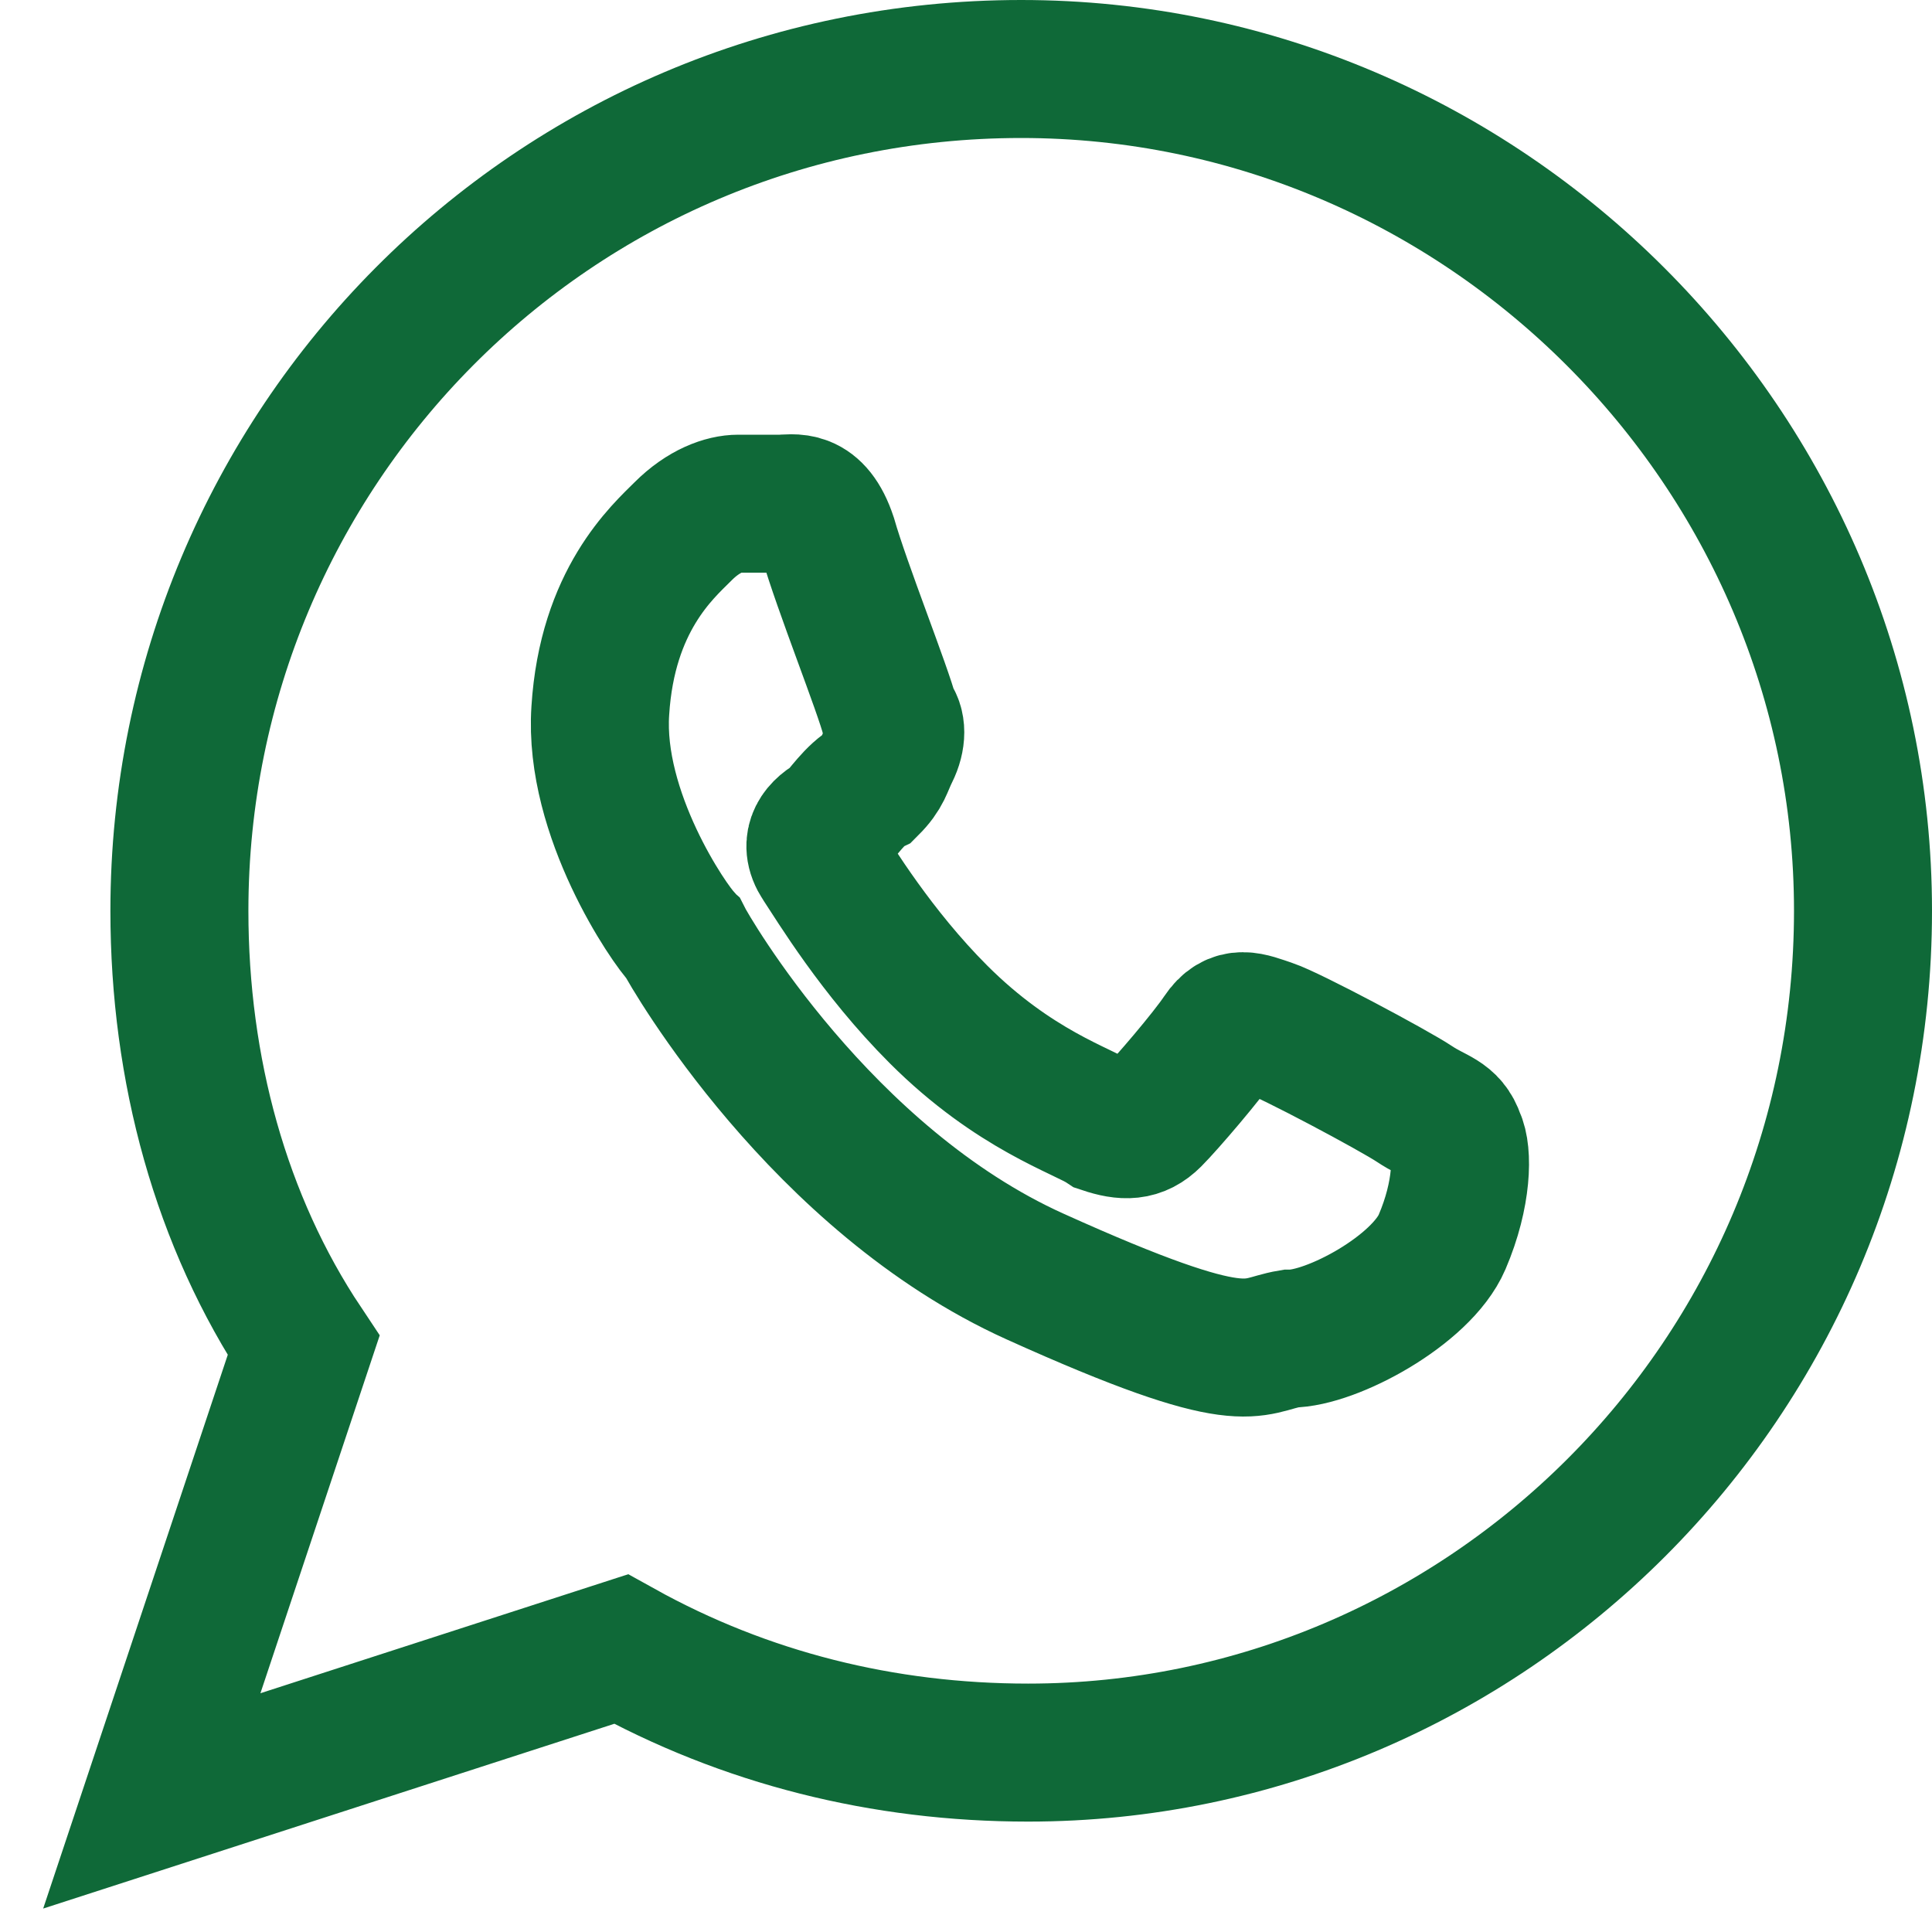 <svg xmlns="http://www.w3.org/2000/svg" width="28" height="28" viewBox="0 0 28 28">
<g>
	<path fill-rule="evenodd" clip-rule="evenodd" fill="none" stroke="#0f6938" stroke-width="2" stroke-miterlimit="10" d="M20.5,16
		c-0.3-0.2-1.8-1-2.1-1.1c-0.3-0.1-0.5-0.2-0.7,0.1c-0.2,0.3-0.8,1-1,1.2c-0.2,0.2-0.4,0.2-0.7,0.1c-0.3-0.2-1.3-0.5-2.4-1.6
		c-0.9-0.9-1.5-1.9-1.7-2.2c-0.2-0.3,0-0.5,0.2-0.6c0.1-0.1,0.3-0.4,0.5-0.5c0.2-0.2,0.2-0.3,0.3-0.5c0.1-0.2,0.1-0.4,0-0.5
		C12.8,10,12.2,8.5,12,7.8c-0.2-0.6-0.5-0.5-0.7-0.5c-0.2,0-0.4,0-0.6,0c-0.2,0-0.5,0.1-0.8,0.4c-0.3,0.3-1.1,1-1.2,2.6
		c-0.1,1.5,1,3.1,1.2,3.3c0.1,0.2,2,3.5,5.1,4.9c3.1,1.4,3.1,1,3.7,0.9c0.6,0,1.9-0.7,2.2-1.4c0.3-0.7,0.3-1.3,0.2-1.5
		C21,16.2,20.8,16.2,20.5,16L20.5,16z M14.8,1C8,1,2.6,6.5,2.6,13.2c0,2.3,0.6,4.5,1.8,6.3l-2.2,6.6l6.8-2.2c1.8,1,3.8,1.5,5.9,1.5
		C21.5,25.4,27,20,27,13.2C27,6.5,21.5,1,14.8,1L14.8,1z"/>
</g>
</svg>
